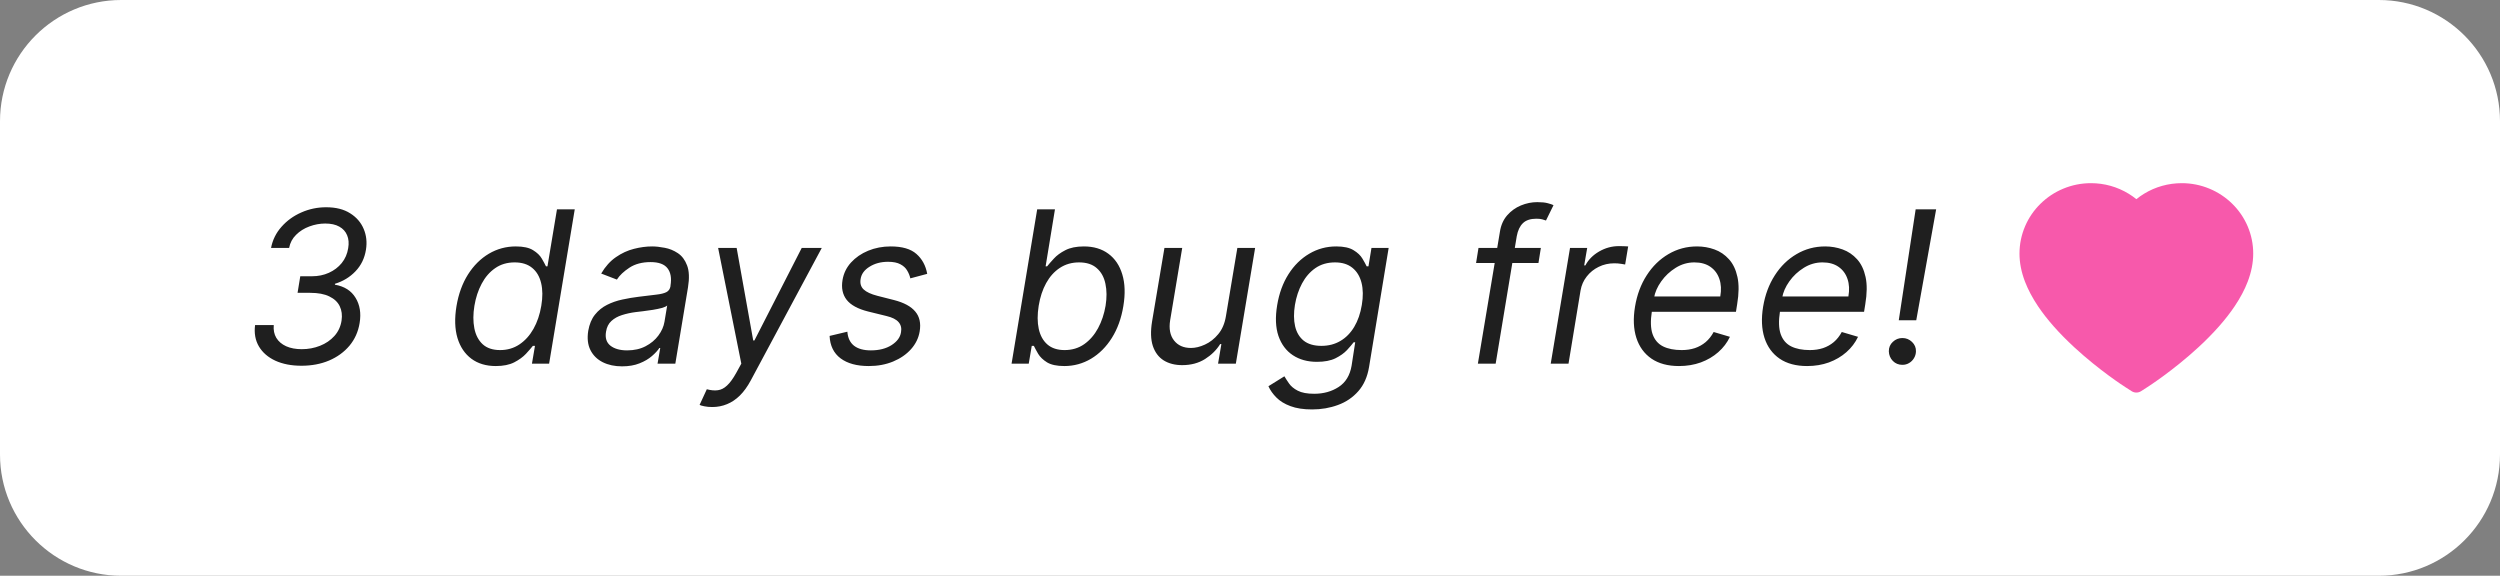 <svg width="165" height="38" viewBox="0 0 165 38" fill="none" xmlns="http://www.w3.org/2000/svg">
<rect x="0" y="0" width="165" height="38" fill="#808080" stroke="none"/>
<path d="M0 8C0 3.582 3.582 0 8 0H157C161.418 0 165 3.582 165 8V30C165 34.418 161.418 38 157 38H8C3.582 38 0 34.418 0 30V8Z" fill="white"/>
<path d="M19.898 24.139C19.235 24.139 18.66 24.028 18.173 23.806C17.689 23.581 17.327 23.267 17.089 22.866C16.85 22.462 16.766 21.991 16.835 21.454H18.068C18.038 21.779 18.095 22.061 18.237 22.3C18.383 22.538 18.599 22.722 18.884 22.852C19.172 22.981 19.517 23.046 19.918 23.046C20.345 23.046 20.746 22.971 21.121 22.822C21.499 22.673 21.815 22.457 22.07 22.175C22.326 21.89 22.483 21.551 22.543 21.156C22.596 20.802 22.556 20.487 22.423 20.212C22.291 19.937 22.062 19.721 21.737 19.565C21.416 19.406 20.995 19.327 20.474 19.327H19.639L19.818 18.233H20.594C20.998 18.233 21.369 18.157 21.707 18.004C22.046 17.852 22.327 17.638 22.553 17.363C22.778 17.084 22.921 16.758 22.98 16.384C23.037 16.055 23.013 15.77 22.91 15.528C22.811 15.283 22.639 15.093 22.393 14.957C22.151 14.821 21.843 14.753 21.469 14.753C21.111 14.753 20.759 14.818 20.415 14.947C20.073 15.073 19.782 15.257 19.54 15.499C19.298 15.737 19.145 16.026 19.082 16.364H17.889C17.992 15.833 18.222 15.368 18.58 14.967C18.938 14.562 19.374 14.247 19.888 14.022C20.405 13.793 20.952 13.679 21.528 13.679C22.168 13.679 22.695 13.812 23.109 14.077C23.527 14.338 23.825 14.683 24.004 15.111C24.183 15.535 24.233 15.992 24.153 16.483C24.064 17.043 23.834 17.517 23.462 17.905C23.091 18.293 22.639 18.568 22.105 18.73V18.79C22.732 18.899 23.186 19.188 23.467 19.655C23.752 20.119 23.842 20.672 23.736 21.315C23.643 21.892 23.419 22.392 23.065 22.817C22.71 23.238 22.261 23.564 21.717 23.796C21.174 24.025 20.567 24.139 19.898 24.139ZM32.723 24.159C32.083 24.159 31.546 23.998 31.112 23.677C30.678 23.352 30.371 22.895 30.192 22.305C30.016 21.711 29.995 21.01 30.128 20.202C30.263 19.4 30.517 18.704 30.888 18.114C31.263 17.524 31.722 17.068 32.265 16.746C32.809 16.425 33.402 16.264 34.045 16.264C34.542 16.264 34.922 16.347 35.184 16.513C35.449 16.675 35.641 16.861 35.76 17.07C35.88 17.275 35.971 17.444 36.034 17.577H36.133L36.76 13.818H37.933L36.242 24H35.109L35.308 22.827H35.169C35.059 22.966 34.907 23.142 34.711 23.354C34.516 23.562 34.257 23.75 33.936 23.916C33.617 24.078 33.213 24.159 32.723 24.159ZM33.011 23.105C33.482 23.105 33.903 22.983 34.274 22.737C34.648 22.489 34.96 22.146 35.208 21.708C35.457 21.267 35.629 20.759 35.725 20.182C35.822 19.612 35.818 19.113 35.715 18.685C35.613 18.255 35.416 17.92 35.124 17.681C34.832 17.439 34.446 17.318 33.965 17.318C33.472 17.318 33.042 17.446 32.678 17.701C32.313 17.953 32.017 18.296 31.788 18.73C31.559 19.161 31.4 19.645 31.311 20.182C31.221 20.725 31.22 21.219 31.306 21.663C31.392 22.104 31.574 22.456 31.853 22.717C32.134 22.976 32.52 23.105 33.011 23.105ZM41.052 24.179C40.568 24.179 40.144 24.088 39.779 23.905C39.414 23.72 39.144 23.453 38.969 23.105C38.793 22.754 38.745 22.329 38.824 21.832C38.901 21.395 39.048 21.04 39.267 20.768C39.486 20.493 39.751 20.278 40.062 20.122C40.377 19.963 40.715 19.845 41.077 19.769C41.441 19.69 41.804 19.628 42.165 19.585C42.636 19.526 43.019 19.479 43.314 19.446C43.609 19.413 43.831 19.358 43.98 19.282C44.129 19.206 44.22 19.075 44.253 18.889V18.849C44.333 18.362 44.268 17.983 44.059 17.711C43.851 17.436 43.478 17.298 42.941 17.298C42.384 17.298 41.918 17.421 41.544 17.666C41.169 17.912 40.893 18.173 40.714 18.452L39.679 18.054C39.951 17.59 40.276 17.229 40.654 16.97C41.032 16.708 41.428 16.526 41.842 16.423C42.256 16.317 42.656 16.264 43.04 16.264C43.285 16.264 43.562 16.294 43.87 16.354C44.179 16.41 44.467 16.528 44.736 16.707C45.007 16.886 45.211 17.156 45.347 17.517C45.486 17.878 45.506 18.362 45.407 18.969L44.572 24H43.398L43.577 22.966H43.518C43.411 23.132 43.249 23.309 43.03 23.498C42.815 23.687 42.541 23.848 42.21 23.98C41.882 24.113 41.496 24.179 41.052 24.179ZM41.39 23.125C41.854 23.125 42.26 23.034 42.608 22.852C42.959 22.669 43.241 22.434 43.453 22.146C43.668 21.857 43.803 21.554 43.856 21.236L44.035 20.162C43.975 20.222 43.857 20.276 43.682 20.326C43.506 20.372 43.307 20.414 43.085 20.45C42.866 20.483 42.653 20.513 42.444 20.54C42.238 20.563 42.072 20.583 41.947 20.599C41.635 20.639 41.338 20.704 41.057 20.793C40.778 20.88 40.543 21.01 40.351 21.186C40.162 21.358 40.044 21.594 39.998 21.892C39.928 22.3 40.026 22.608 40.291 22.817C40.556 23.022 40.922 23.125 41.39 23.125ZM47.008 26.864C46.809 26.864 46.633 26.847 46.481 26.814C46.332 26.784 46.229 26.754 46.173 26.724L46.65 25.69C46.922 25.763 47.164 25.785 47.376 25.755C47.591 25.729 47.795 25.624 47.987 25.442C48.183 25.263 48.387 24.981 48.599 24.597L48.927 24L47.396 16.364H48.619L49.712 22.469H49.792L52.914 16.364H54.237L49.553 25.104C49.335 25.511 49.094 25.845 48.833 26.103C48.571 26.361 48.287 26.552 47.982 26.675C47.678 26.801 47.353 26.864 47.008 26.864ZM61.196 18.074L60.082 18.372C60.043 18.193 59.973 18.021 59.873 17.855C59.777 17.686 59.628 17.549 59.426 17.442C59.227 17.333 58.956 17.278 58.611 17.278C58.143 17.278 57.737 17.386 57.393 17.602C57.048 17.814 56.851 18.084 56.801 18.412C56.751 18.7 56.818 18.931 57 19.103C57.182 19.275 57.487 19.416 57.915 19.526L59.008 19.804C59.665 19.973 60.132 20.227 60.41 20.565C60.692 20.899 60.788 21.335 60.699 21.872C60.626 22.31 60.435 22.701 60.127 23.046C59.819 23.39 59.424 23.662 58.944 23.861C58.463 24.06 57.928 24.159 57.338 24.159C56.553 24.159 55.933 23.99 55.479 23.652C55.025 23.311 54.783 22.817 54.753 22.171L55.926 21.892C55.956 22.3 56.102 22.608 56.364 22.817C56.629 23.022 57 23.125 57.477 23.125C58.024 23.125 58.48 23.009 58.844 22.777C59.209 22.542 59.416 22.26 59.466 21.932C59.516 21.663 59.463 21.44 59.307 21.261C59.154 21.082 58.889 20.947 58.511 20.858L57.298 20.56C56.622 20.391 56.148 20.132 55.876 19.784C55.608 19.436 55.518 18.999 55.608 18.472C55.681 18.041 55.866 17.66 56.165 17.328C56.466 16.997 56.844 16.736 57.298 16.548C57.756 16.359 58.253 16.264 58.79 16.264C59.545 16.264 60.111 16.43 60.485 16.761C60.86 17.09 61.097 17.527 61.196 18.074ZM66.764 24L68.454 13.818H69.627L69.011 17.577H69.11C69.216 17.444 69.364 17.275 69.553 17.07C69.742 16.861 69.995 16.675 70.313 16.513C70.632 16.347 71.039 16.264 71.536 16.264C72.179 16.264 72.718 16.425 73.152 16.746C73.59 17.068 73.896 17.524 74.072 18.114C74.251 18.704 74.274 19.4 74.141 20.202C74.009 21.01 73.755 21.711 73.381 22.305C73.01 22.895 72.552 23.352 72.009 23.677C71.468 23.998 70.88 24.159 70.244 24.159C69.753 24.159 69.374 24.078 69.105 23.916C68.84 23.75 68.644 23.562 68.519 23.354C68.396 23.142 68.302 22.966 68.235 22.827H68.096L67.897 24H66.764ZM68.553 20.182C68.461 20.759 68.462 21.267 68.558 21.708C68.654 22.146 68.845 22.489 69.13 22.737C69.415 22.983 69.793 23.105 70.264 23.105C70.754 23.105 71.185 22.976 71.556 22.717C71.927 22.456 72.232 22.104 72.471 21.663C72.71 21.219 72.875 20.725 72.968 20.182C73.054 19.645 73.051 19.161 72.958 18.73C72.869 18.296 72.68 17.953 72.391 17.701C72.106 17.446 71.715 17.318 71.218 17.318C70.741 17.318 70.318 17.439 69.95 17.681C69.586 17.92 69.284 18.255 69.046 18.685C68.81 19.113 68.646 19.612 68.553 20.182ZM80.909 20.878L81.665 16.364H82.838L81.566 24H80.392L80.611 22.707H80.532C80.293 23.095 79.96 23.425 79.532 23.697C79.105 23.965 78.603 24.099 78.026 24.099C77.549 24.099 77.141 23.995 76.803 23.786C76.468 23.574 76.23 23.256 76.087 22.832C75.948 22.404 75.931 21.866 76.037 21.216L76.853 16.364H78.026L77.23 21.136C77.141 21.693 77.225 22.137 77.484 22.469C77.743 22.8 78.115 22.966 78.603 22.966C78.894 22.966 79.203 22.891 79.527 22.742C79.855 22.593 80.147 22.364 80.402 22.056C80.661 21.748 80.83 21.355 80.909 20.878ZM86.6 27.023C86.03 27.023 85.552 26.95 85.168 26.804C84.783 26.662 84.475 26.473 84.243 26.237C84.011 26.005 83.835 25.757 83.716 25.491L84.77 24.835C84.85 24.974 84.953 25.134 85.078 25.312C85.204 25.495 85.395 25.652 85.65 25.785C85.909 25.921 86.272 25.989 86.739 25.989C87.352 25.989 87.889 25.84 88.35 25.541C88.81 25.243 89.096 24.776 89.205 24.139L89.444 22.588H89.344C89.238 22.727 89.091 22.9 88.902 23.105C88.713 23.307 88.459 23.488 88.141 23.647C87.823 23.803 87.415 23.881 86.918 23.881C86.298 23.881 85.768 23.735 85.327 23.443C84.886 23.151 84.57 22.727 84.377 22.171C84.189 21.614 84.16 20.938 84.293 20.142C84.422 19.36 84.671 18.679 85.039 18.099C85.41 17.515 85.867 17.065 86.411 16.746C86.954 16.425 87.548 16.264 88.191 16.264C88.688 16.264 89.069 16.347 89.334 16.513C89.603 16.675 89.798 16.861 89.921 17.07C90.043 17.275 90.136 17.444 90.199 17.577H90.319L90.517 16.364H91.651L90.358 24.219C90.249 24.875 90.012 25.409 89.647 25.82C89.283 26.234 88.835 26.537 88.305 26.729C87.775 26.925 87.206 27.023 86.6 27.023ZM87.216 22.827C87.683 22.827 88.1 22.719 88.464 22.504C88.832 22.288 89.137 21.978 89.379 21.574C89.621 21.169 89.788 20.686 89.881 20.122C89.974 19.572 89.967 19.086 89.861 18.666C89.755 18.245 89.555 17.915 89.26 17.676C88.968 17.438 88.585 17.318 88.111 17.318C87.611 17.318 87.178 17.444 86.814 17.696C86.452 17.948 86.159 18.286 85.933 18.71C85.708 19.134 85.552 19.605 85.466 20.122C85.38 20.652 85.383 21.121 85.476 21.529C85.569 21.933 85.758 22.252 86.043 22.484C86.331 22.712 86.722 22.827 87.216 22.827ZM101.697 16.364L101.538 17.358H97.421L97.58 16.364H101.697ZM97.54 24L98.992 15.31C99.058 14.872 99.218 14.508 99.469 14.216C99.725 13.924 100.028 13.706 100.379 13.56C100.734 13.414 101.093 13.341 101.458 13.341C101.746 13.341 101.977 13.364 102.149 13.411C102.325 13.457 102.452 13.5 102.532 13.54L102.035 14.554C101.975 14.534 101.896 14.509 101.796 14.479C101.7 14.45 101.567 14.435 101.398 14.435C101.011 14.435 100.716 14.532 100.513 14.728C100.311 14.924 100.175 15.21 100.106 15.588L98.714 24H97.54ZM102.348 24L103.621 16.364H104.755L104.556 17.517H104.635C104.834 17.139 105.137 16.833 105.545 16.597C105.953 16.362 106.385 16.244 106.843 16.244C106.932 16.244 107.04 16.246 107.166 16.249C107.292 16.249 107.389 16.254 107.459 16.264L107.26 17.457C107.22 17.447 107.131 17.433 106.992 17.413C106.853 17.389 106.703 17.378 106.544 17.378C106.173 17.378 105.83 17.456 105.515 17.611C105.2 17.764 104.937 17.976 104.725 18.248C104.513 18.516 104.377 18.823 104.317 19.168L103.522 24H102.348ZM110.814 24.159C110.082 24.159 109.477 23.997 108.999 23.672C108.522 23.344 108.189 22.886 108 22.3C107.811 21.71 107.781 21.024 107.911 20.241C108.04 19.459 108.297 18.77 108.681 18.173C109.066 17.573 109.545 17.106 110.118 16.771C110.691 16.433 111.321 16.264 112.007 16.264C112.405 16.264 112.788 16.331 113.156 16.463C113.524 16.596 113.842 16.811 114.11 17.109C114.379 17.404 114.566 17.796 114.672 18.283C114.778 18.77 114.771 19.37 114.652 20.082L114.573 20.579H108.686L108.845 19.565H113.538C113.615 19.134 113.595 18.75 113.479 18.412C113.366 18.074 113.169 17.807 112.887 17.611C112.609 17.416 112.256 17.318 111.828 17.318C111.387 17.318 110.976 17.438 110.595 17.676C110.214 17.912 109.896 18.21 109.641 18.571C109.386 18.929 109.226 19.294 109.163 19.665L109.024 20.54C108.925 21.173 108.94 21.677 109.069 22.051C109.202 22.426 109.432 22.696 109.76 22.861C110.088 23.024 110.499 23.105 110.993 23.105C111.308 23.105 111.598 23.062 111.863 22.976C112.128 22.886 112.365 22.754 112.574 22.578C112.783 22.399 112.958 22.177 113.101 21.912L114.175 22.23C113.993 22.615 113.736 22.953 113.404 23.244C113.076 23.533 112.692 23.758 112.251 23.921C111.813 24.079 111.334 24.159 110.814 24.159ZM119.27 24.159C118.537 24.159 117.932 23.997 117.455 23.672C116.978 23.344 116.645 22.886 116.456 22.3C116.267 21.71 116.237 21.024 116.366 20.241C116.496 19.459 116.753 18.77 117.137 18.173C117.521 17.573 118 17.106 118.574 16.771C119.147 16.433 119.777 16.264 120.463 16.264C120.861 16.264 121.244 16.331 121.611 16.463C121.979 16.596 122.297 16.811 122.566 17.109C122.834 17.404 123.022 17.796 123.128 18.283C123.234 18.77 123.227 19.37 123.108 20.082L123.028 20.579H117.142L117.301 19.565H121.994C122.07 19.134 122.051 18.75 121.935 18.412C121.822 18.074 121.625 17.807 121.343 17.611C121.065 17.416 120.712 17.318 120.284 17.318C119.843 17.318 119.432 17.438 119.051 17.676C118.67 17.912 118.352 18.21 118.096 18.571C117.841 18.929 117.682 19.294 117.619 19.665L117.48 20.54C117.381 21.173 117.395 21.677 117.525 22.051C117.657 22.426 117.888 22.696 118.216 22.861C118.544 23.024 118.955 23.105 119.449 23.105C119.764 23.105 120.054 23.062 120.319 22.976C120.584 22.886 120.821 22.754 121.03 22.578C121.239 22.399 121.414 22.177 121.557 21.912L122.631 22.23C122.448 22.615 122.191 22.953 121.86 23.244C121.532 23.533 121.147 23.758 120.707 23.921C120.269 24.079 119.79 24.159 119.27 24.159ZM127.785 13.818L126.473 21.136H125.319L126.433 13.818H127.785ZM125.558 24.079C125.306 24.079 125.096 23.993 124.927 23.821C124.758 23.645 124.67 23.433 124.663 23.185C124.66 22.936 124.748 22.729 124.927 22.563C125.106 22.394 125.316 22.31 125.558 22.31C125.803 22.31 126.015 22.396 126.194 22.568C126.373 22.741 126.459 22.946 126.453 23.185C126.45 23.35 126.406 23.501 126.324 23.637C126.244 23.773 126.136 23.881 126 23.96C125.868 24.04 125.72 24.079 125.558 24.079Z" fill="#1F1F1F"/>
<path d="M148.339 14.921C148.1 14.367 147.755 13.865 147.323 13.443C146.891 13.02 146.382 12.683 145.823 12.452C145.244 12.211 144.622 12.088 143.995 12.089C143.114 12.089 142.255 12.33 141.509 12.786C141.33 12.895 141.161 13.014 141 13.145C140.839 13.014 140.67 12.895 140.491 12.786C139.745 12.33 138.886 12.089 138.005 12.089C137.371 12.089 136.757 12.211 136.177 12.452C135.616 12.684 135.111 13.018 134.677 13.443C134.245 13.864 133.899 14.367 133.661 14.921C133.412 15.498 133.286 16.111 133.286 16.741C133.286 17.336 133.407 17.955 133.648 18.586C133.85 19.113 134.139 19.659 134.509 20.211C135.095 21.084 135.9 21.995 136.9 22.918C138.557 24.448 140.198 25.505 140.268 25.548L140.691 25.82C140.879 25.939 141.12 25.939 141.307 25.82L141.73 25.548C141.8 25.504 143.439 24.448 145.098 22.918C146.098 21.995 146.904 21.084 147.489 20.211C147.859 19.659 148.15 19.113 148.35 18.586C148.591 17.955 148.712 17.336 148.712 16.741C148.714 16.111 148.587 15.498 148.339 14.921Z" fill="#F759AB"/>
</svg>
